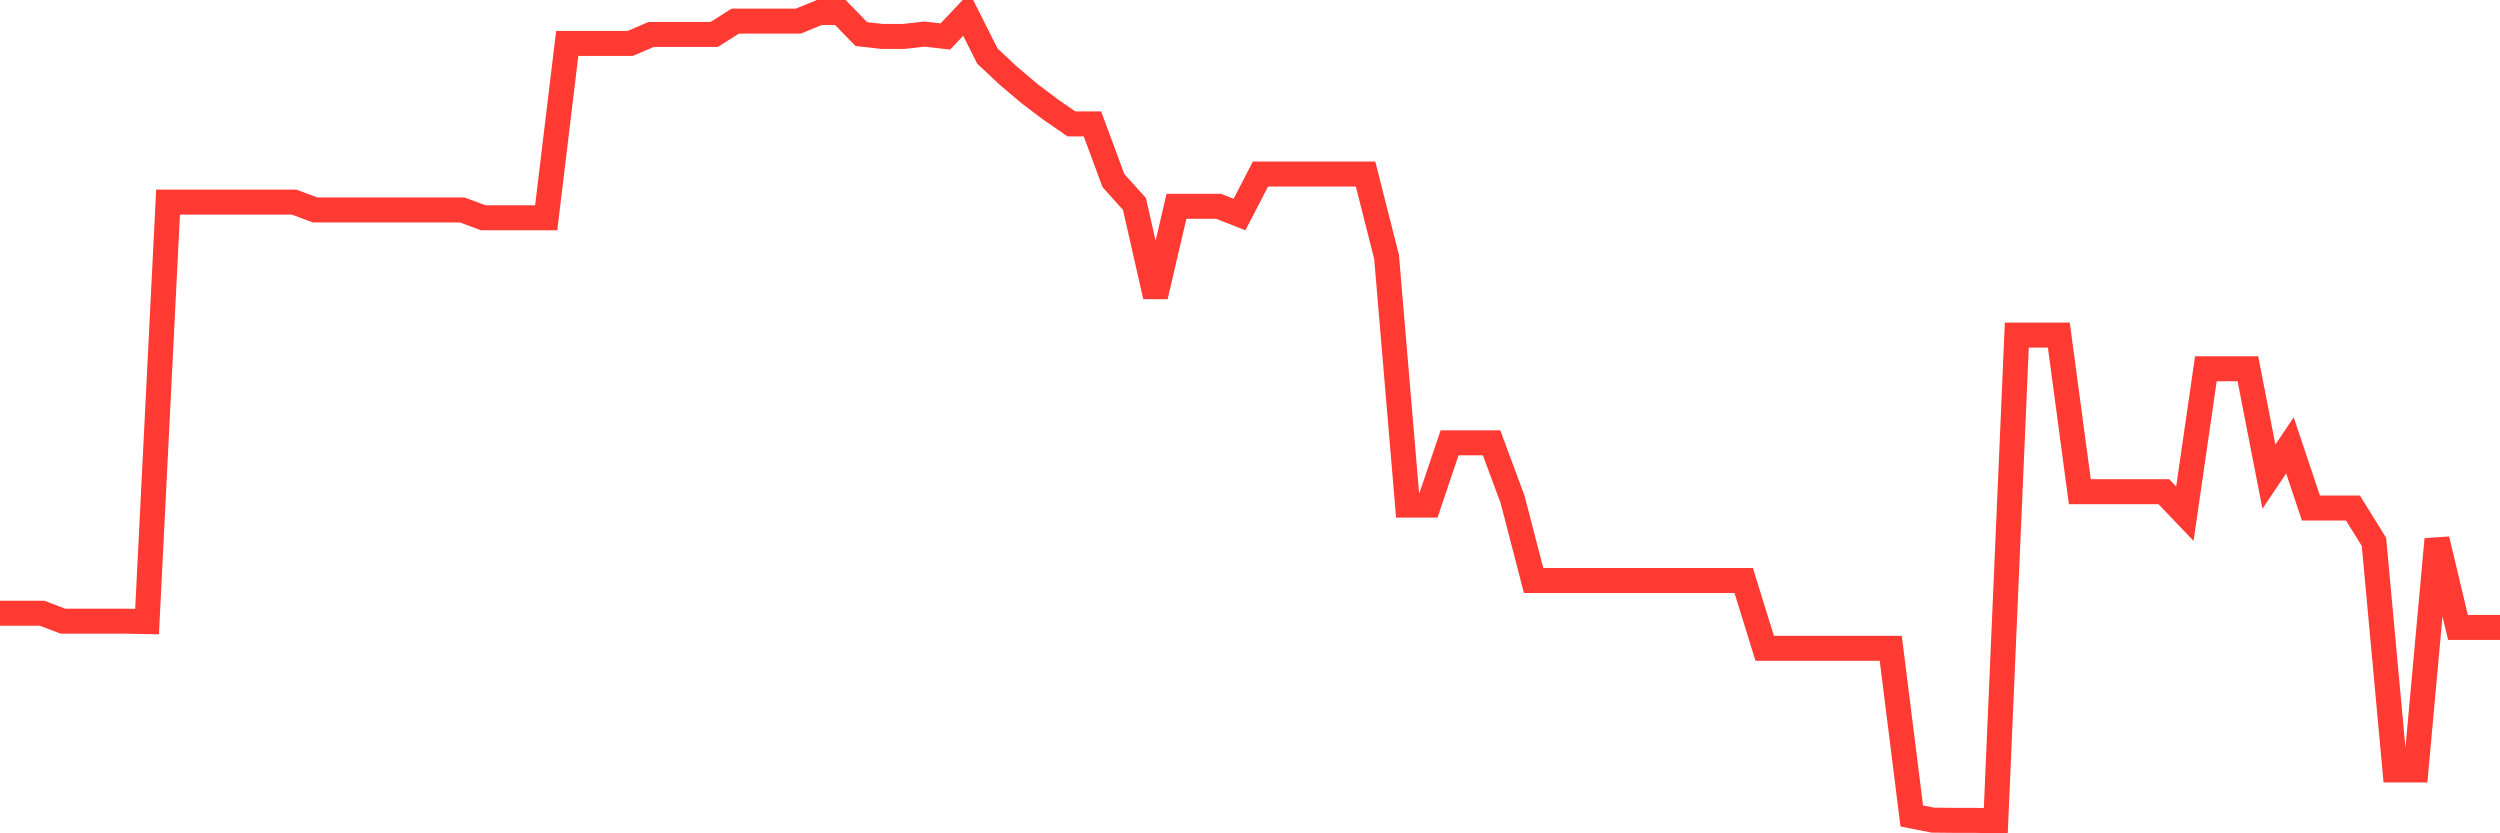 <svg
  xmlns="http://www.w3.org/2000/svg"
  xmlns:xlink="http://www.w3.org/1999/xlink"
  width="120"
  height="40"
  viewBox="0 0 120 40"
  preserveAspectRatio="none"
>
  <polyline
    points="0,29.434 1.008,29.434 2.017,29.434 3.025,29.817 4.034,29.817 5.042,29.817 6.05,29.817 7.059,29.836 8.067,9.702 9.076,9.702 10.084,9.702 11.092,9.702 12.101,9.702 13.109,9.702 14.118,9.702 15.126,10.077 16.134,10.077 17.143,10.077 18.151,10.077 19.16,10.077 20.168,10.077 21.176,10.077 22.185,10.077 23.193,10.453 24.202,10.453 25.21,10.453 26.218,10.453 27.227,2.084 28.235,2.084 29.244,2.084 30.252,2.084 31.261,1.652 32.269,1.652 33.277,1.652 34.286,1.652 35.294,1.013 36.303,1.013 37.311,1.013 38.319,1.013 39.328,0.6 40.336,0.6 41.345,1.637 42.353,1.75 43.361,1.75 44.37,1.637 45.378,1.75 46.387,0.686 47.395,2.693 48.403,3.636 49.412,4.489 50.42,5.252 51.429,5.947 52.437,5.947 53.445,8.668 54.454,9.788 55.462,14.226 56.471,9.901 57.479,9.901 58.487,9.901 59.496,10.299 60.504,8.352 61.513,8.352 62.521,8.352 63.529,8.352 64.538,8.352 65.546,8.352 66.555,12.328 67.563,24.245 68.571,24.245 69.58,21.257 70.588,21.257 71.597,21.257 72.605,23.978 73.613,27.863 74.622,27.863 75.63,27.863 76.639,27.863 77.647,27.863 78.655,27.863 79.664,27.863 80.672,27.863 81.681,27.863 82.689,27.863 83.697,27.863 84.706,31.118 85.714,31.118 86.723,31.118 87.731,31.118 88.739,31.118 89.748,31.118 90.756,31.118 91.765,39.167 92.773,39.366 93.782,39.377 94.79,39.377 95.798,39.4 96.807,16.086 97.815,16.086 98.824,16.086 99.832,23.602 100.84,23.602 101.849,23.602 102.857,23.602 103.866,23.602 104.874,24.658 105.882,17.702 106.891,17.702 107.899,17.702 108.908,22.88 109.916,21.377 110.924,24.384 111.933,24.384 112.941,24.384 113.95,26.011 114.958,36.957 115.966,36.957 116.975,25.887 117.983,30.118 118.992,30.118 120,30.118"
    fill="none"
    stroke="#ff3a33"
    stroke-width="1.2"
  >
  </polyline>
</svg>